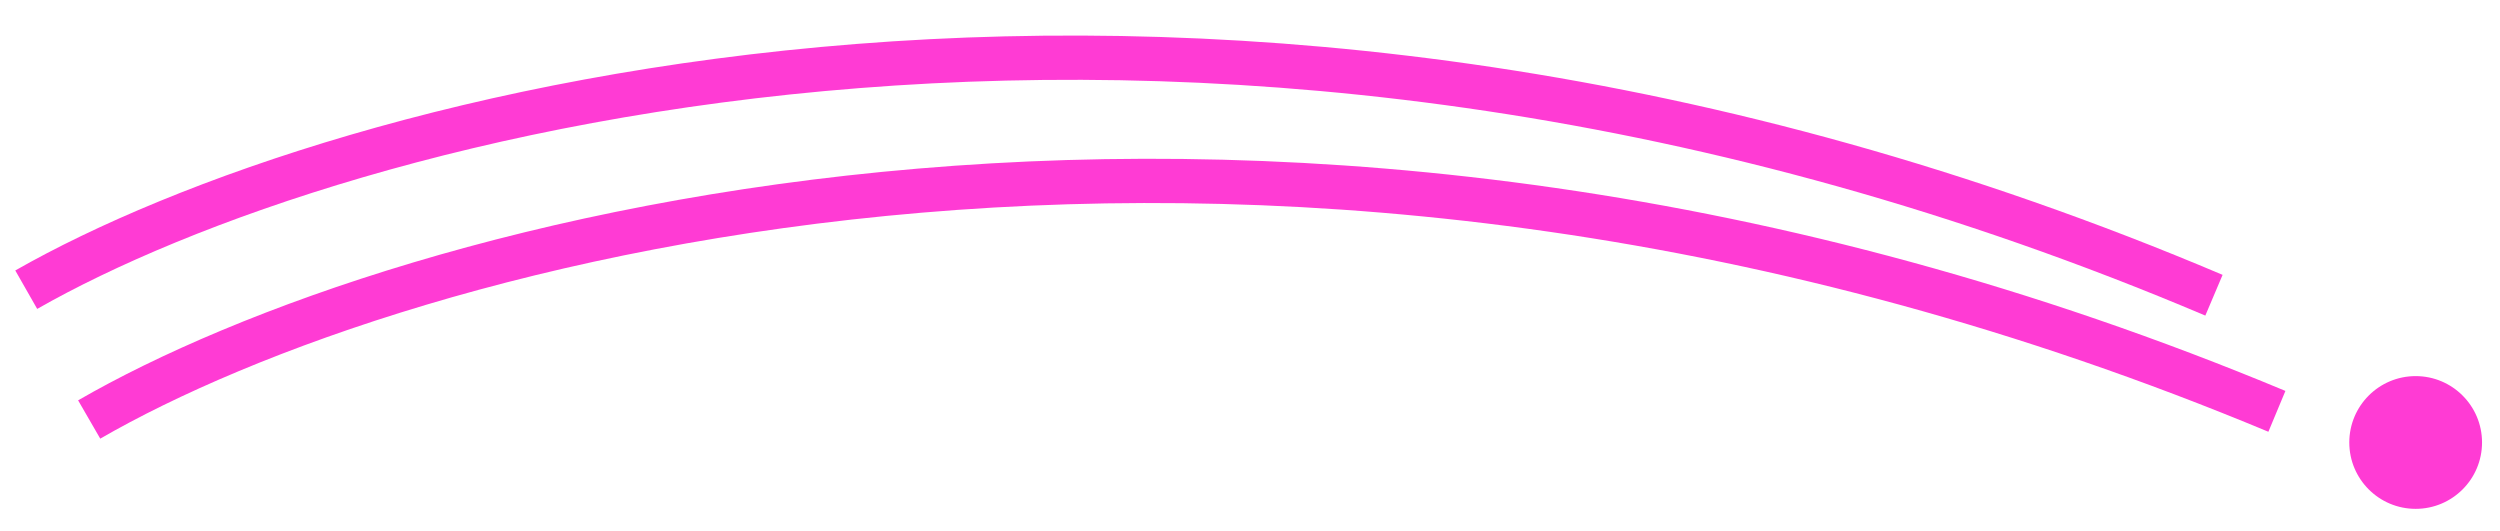 <svg width="113" height="24" viewBox="0 0 113 24" fill="none" xmlns="http://www.w3.org/2000/svg">
<path d="M1.186 13.094C15.16 5.125 54.501 -5.98 100.071 13.344" stroke="#FF3BD4" stroke-width="2"/>
<path d="M4.031 18.961C17.973 10.905 57.267 -0.446 102.916 18.593" stroke="#FF3BD4" stroke-width="2"/>
<circle cx="109.188" cy="20" r="3" fill="#FF3BD4"/>
</svg>
